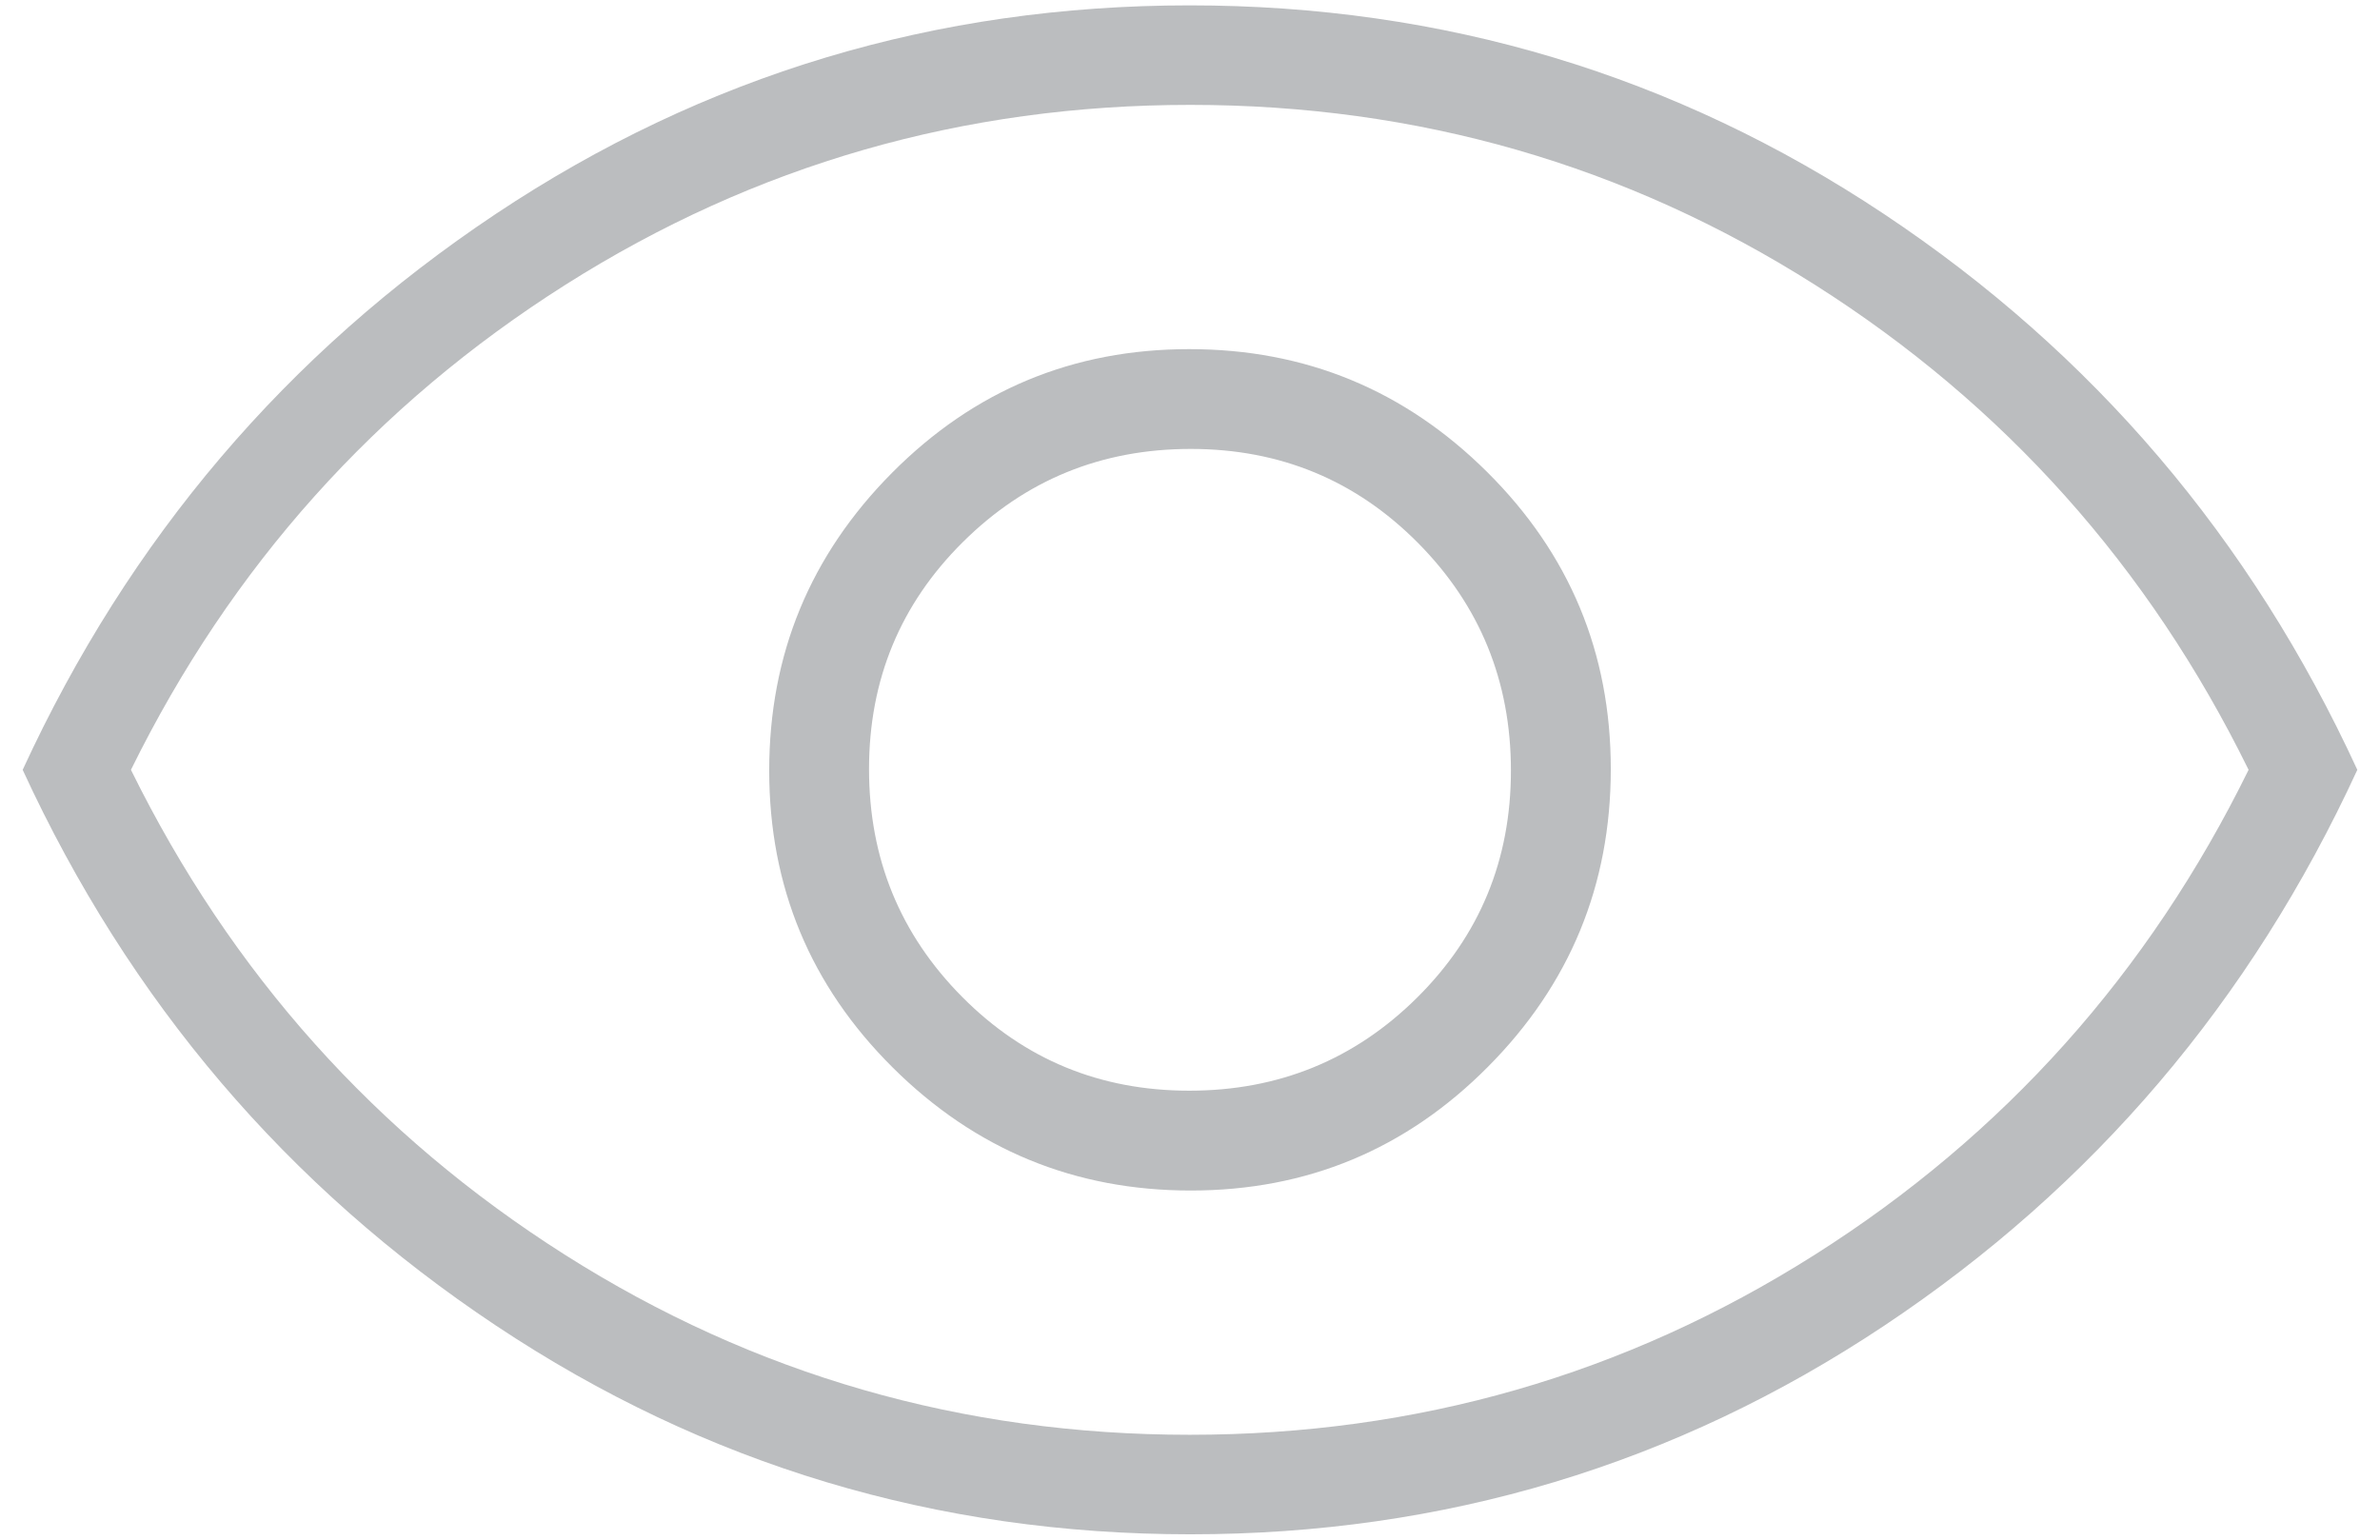 <svg width="51" height="33" viewBox="0 0 51 33" fill="none" xmlns="http://www.w3.org/2000/svg">
<path d="M25.516 25.517C28.006 25.517 30.128 24.634 31.883 22.867C33.639 21.101 34.517 18.973 34.517 16.483C34.517 13.994 33.634 11.872 31.868 10.117C30.101 8.361 27.973 7.483 25.484 7.483C22.994 7.483 20.872 8.366 19.117 10.132C17.361 11.899 16.483 14.027 16.483 16.516C16.483 19.006 17.366 21.128 19.132 22.883C20.899 24.639 23.027 25.517 25.516 25.517ZM25.484 23.377C23.57 23.377 21.948 22.707 20.618 21.367C19.288 20.027 18.622 18.399 18.622 16.484C18.622 14.57 19.293 12.947 20.633 11.618C21.973 10.287 23.601 9.622 25.516 9.622C27.43 9.622 29.052 10.293 30.382 11.633C31.712 12.973 32.377 14.601 32.377 16.516C32.377 18.43 31.707 20.052 30.367 21.382C29.027 22.712 27.399 23.377 25.484 23.377ZM25.507 32.885C20.069 32.885 15.11 31.395 10.63 28.413C6.151 25.432 2.77 21.461 0.486 16.5C2.77 11.539 6.149 7.568 10.623 4.586C15.098 1.605 20.055 0.115 25.493 0.115C30.931 0.115 35.89 1.605 40.37 4.586C44.849 7.568 48.23 11.539 50.514 16.5C48.23 21.461 44.851 25.432 40.377 28.413C35.902 31.395 30.945 32.885 25.507 32.885ZM25.493 30.752C30.362 30.752 34.825 29.467 38.884 26.896C42.942 24.325 46.042 20.86 48.184 16.5C46.042 12.14 42.944 8.675 38.891 6.104C34.837 3.533 30.375 2.248 25.507 2.248C20.638 2.248 16.175 3.533 12.116 6.104C8.058 8.675 4.954 12.14 2.806 16.5C4.954 20.86 8.055 24.325 12.109 26.896C16.163 29.467 20.624 30.752 25.493 30.752Z" fill="#BBBDBF"/>
</svg>
